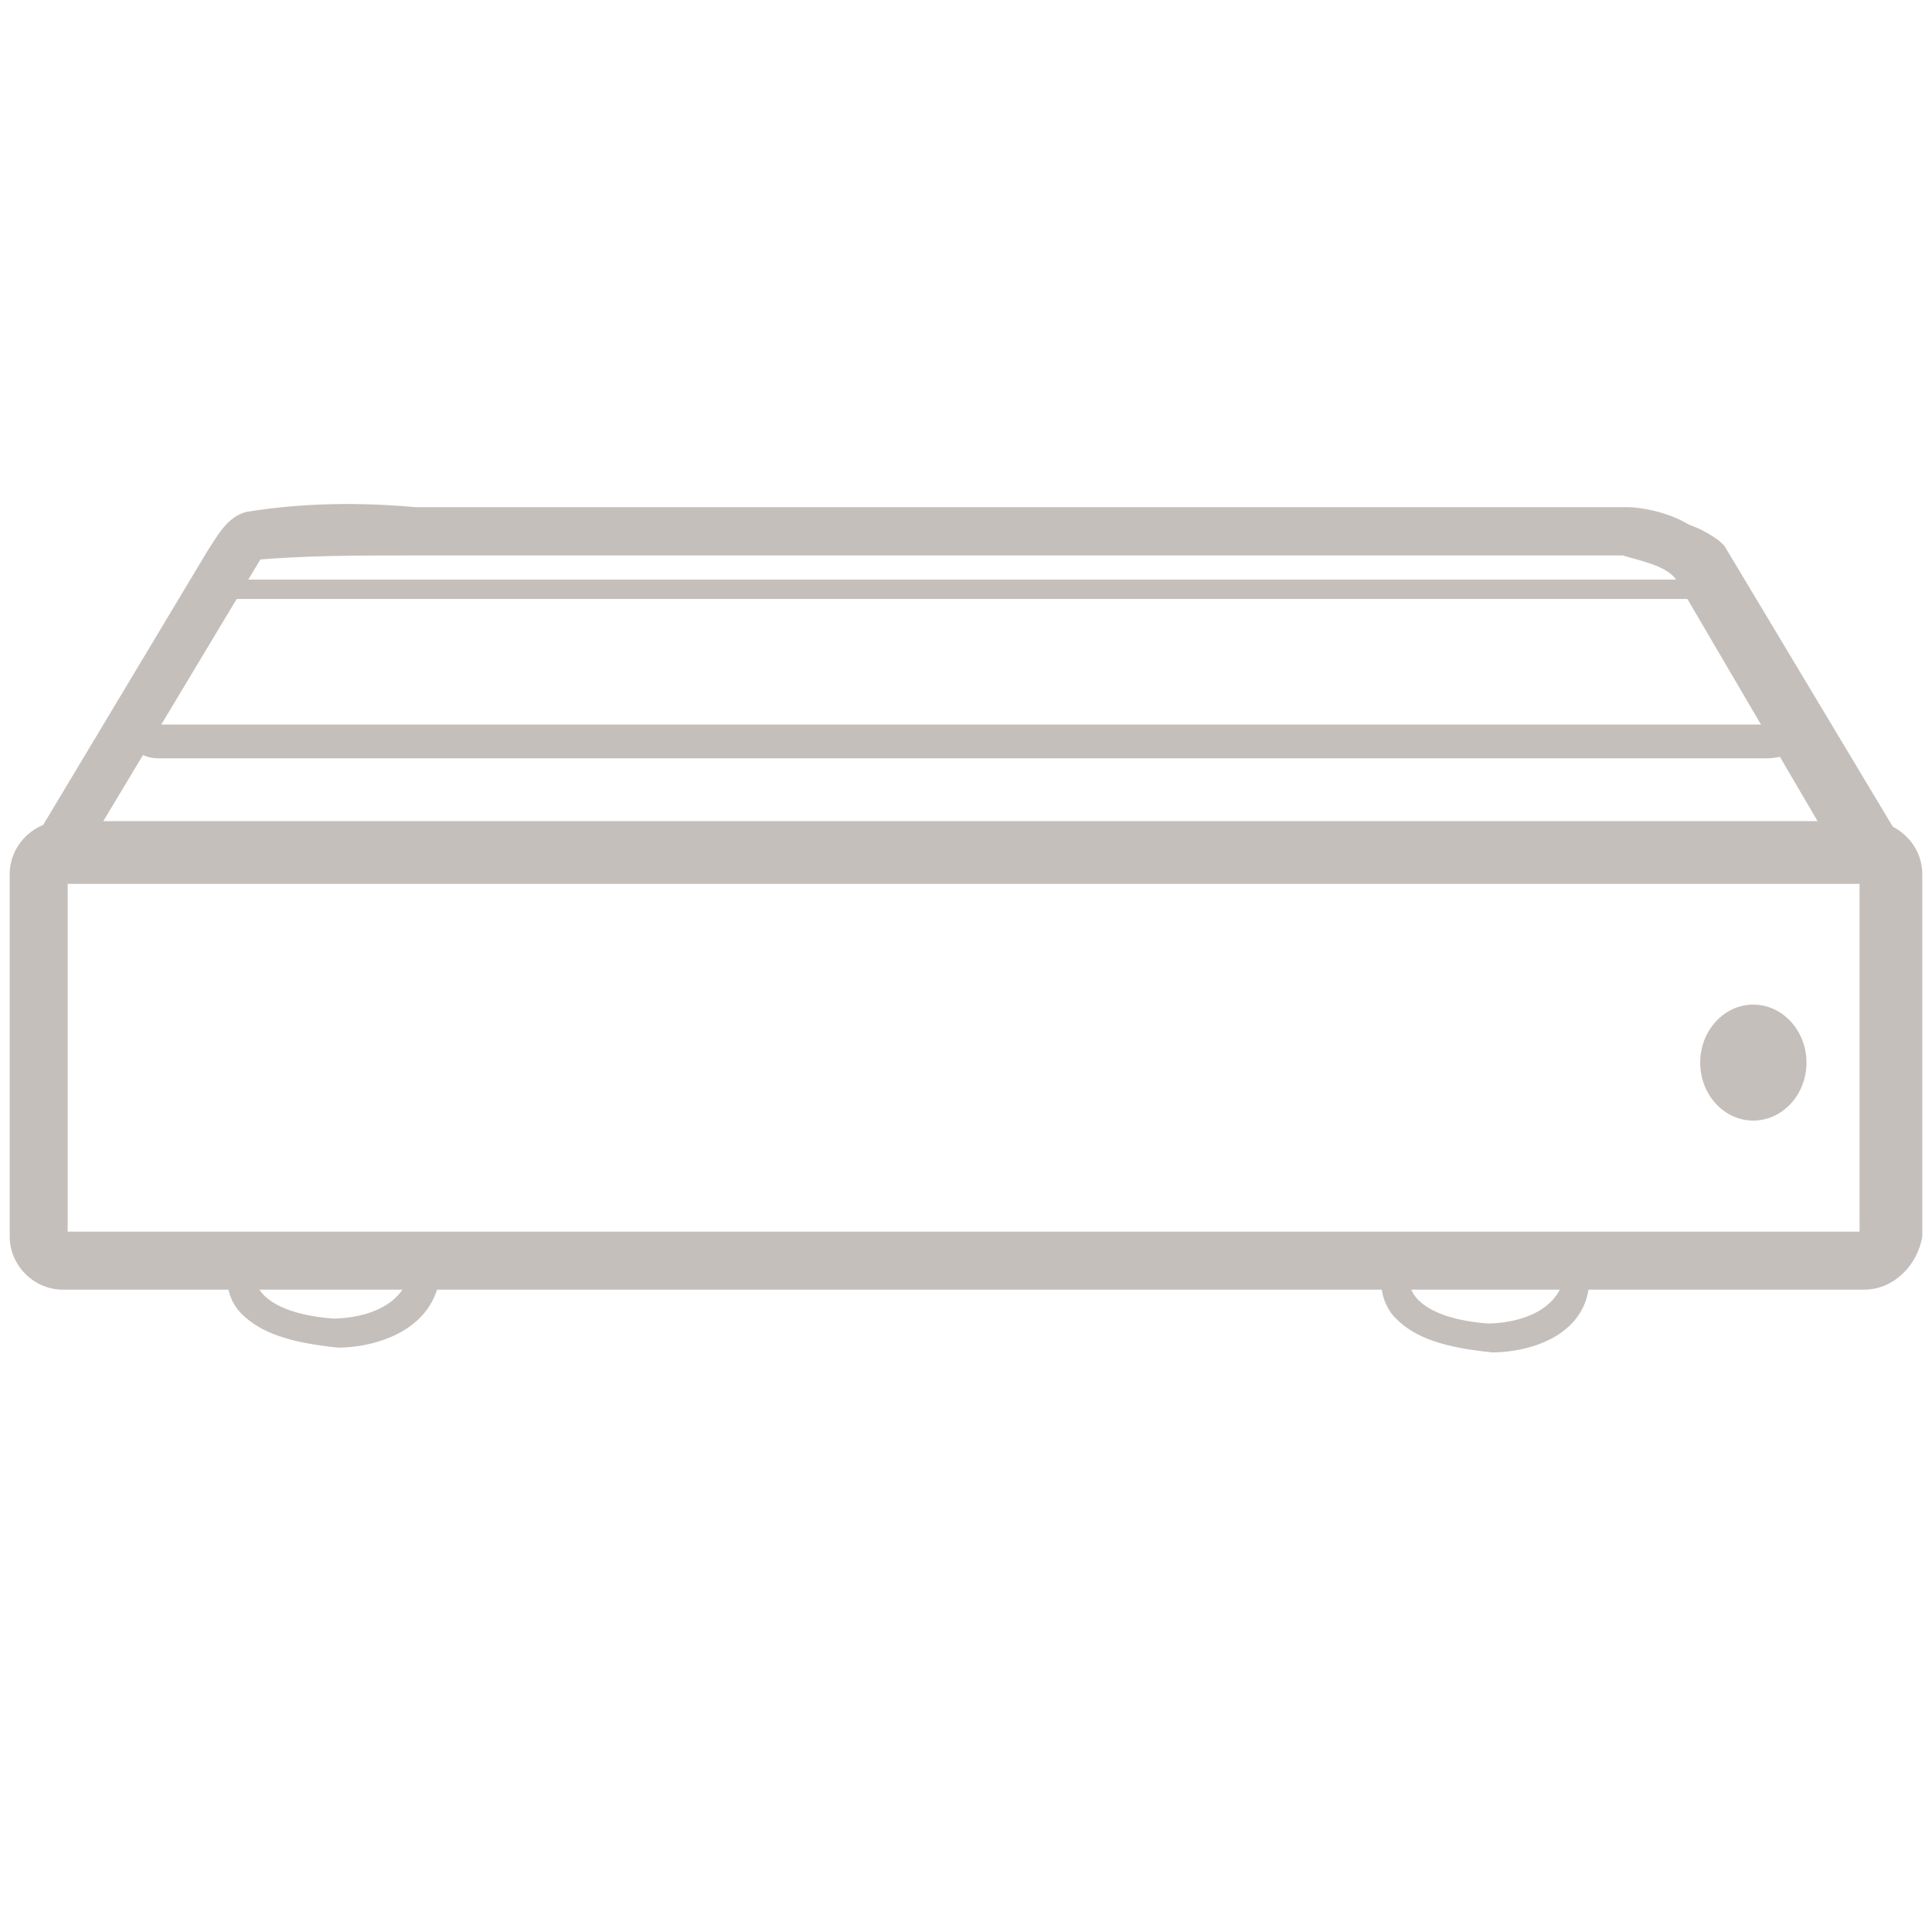 <?xml version="1.0" encoding="UTF-8"?>
<svg xmlns="http://www.w3.org/2000/svg" xmlns:xlink="http://www.w3.org/1999/xlink" width="60px" height="60px" viewBox="0 0 60 60" version="1.1">
<g id="surface1">
<path style=" stroke:none;fill-rule:nonzero;fill:rgb(77.255%,74.902%,73.725%);fill-opacity:1;" d="M 57.898 40.051 L 1.949 40.051 C 1.051 40.051 0.301 39.301 0.301 38.398 L 0.301 27.148 C 0.301 26.25 1.051 25.5 1.949 25.5 L 58.051 25.5 C 58.949 25.5 59.699 26.25 59.699 27.148 L 59.699 38.398 C 59.551 39.301 58.801 40.051 57.898 40.051 Z M 2.102 38.25 L 57.75 38.25 L 57.75 27.449 L 2.102 27.449 Z M 2.102 38.25 "/>
<path style=" stroke:none;fill-rule:nonzero;fill:rgb(77.255%,74.902%,73.725%);fill-opacity:1;" d="M 56.102 33 C 56.102 32.008 55.359 31.199 54.449 31.199 C 53.539 31.199 52.801 32.008 52.801 33 C 52.801 33.992 53.539 34.801 54.449 34.801 C 55.359 34.801 56.102 33.992 56.102 33 Z M 56.102 33 "/>
<path style=" stroke:none;fill-rule:nonzero;fill:rgb(77.255%,74.902%,73.725%);fill-opacity:1;" d="M 54.898 23.551 L 4.949 23.551 C 4.352 23.551 4.199 23.25 4.051 23.102 C 3.75 22.648 4.051 22.051 4.199 21.898 L 6.898 18.148 C 7.051 18 7.051 18 7.199 18 L 52.949 18 C 53.102 18 53.25 18 53.25 18.148 L 55.801 21.449 C 55.949 21.449 55.949 21.602 55.949 21.602 C 55.949 21.602 55.949 21.75 56.102 21.75 C 56.102 21.75 56.102 21.75 56.102 21.898 C 56.102 21.898 56.102 22.051 56.102 22.051 C 56.25 22.5 56.25 22.801 56.102 22.949 C 55.949 23.398 55.199 23.551 54.898 23.551 Z M 4.949 22.5 L 54.898 22.5 C 55.199 22.5 55.5 22.5 55.5 22.352 C 55.5 22.352 55.5 22.352 55.5 22.199 L 53.102 18.602 L 7.352 18.602 L 4.949 22.199 C 4.949 22.352 4.801 22.5 4.949 22.5 Z M 4.949 22.5 "/>
<path style=" stroke:none;fill-rule:nonzero;fill:rgb(77.255%,74.902%,73.725%);fill-opacity:1;" d="M 58.199 26.852 L 52.5 17.25 C 52.199 16.949 51.75 16.949 51.75 16.949 L 9 16.949 C 8.398 16.949 8.25 17.102 8.25 17.102 L 2.398 26.852 L 1.648 26.398 L 7.648 16.648 C 7.648 16.5 8.102 16.051 9.301 16.199 L 52.051 16.199 C 52.199 16.199 52.801 16.352 53.398 16.801 L 53.551 16.949 L 59.398 26.699 Z M 58.199 26.852 "/>
<path style=" stroke:none;fill-rule:nonzero;fill:rgb(77.255%,74.902%,73.725%);fill-opacity:1;" d="M 10.5 41.852 C 10.5 41.852 10.352 41.852 10.5 41.852 C 9 41.699 8.102 41.398 7.5 40.801 C 7.051 40.352 7.051 39.75 7.051 39.75 C 7.051 39.449 7.352 39.301 7.5 39.301 C 7.801 39.301 7.949 39.602 7.949 39.75 C 7.949 40.051 8.398 40.801 10.352 40.949 C 10.5 40.949 12.449 40.949 12.75 39.449 C 12.75 39.148 13.051 39 13.352 39.148 C 13.648 39.148 13.801 39.449 13.648 39.75 C 13.352 41.398 11.551 41.852 10.5 41.852 Z M 10.5 41.852 "/>
<path style=" stroke:none;fill-rule:nonzero;fill:rgb(77.255%,74.902%,73.725%);fill-opacity:1;" d="M 46.352 42 C 44.852 41.852 43.949 41.551 43.352 40.949 C 42.898 40.5 42.898 39.898 42.898 39.898 C 42.898 39.602 43.199 39.449 43.352 39.449 C 43.648 39.449 43.801 39.75 43.801 39.898 C 43.801 40.199 44.25 40.949 46.199 41.102 C 46.352 41.102 48.301 41.102 48.602 39.602 C 48.602 39.301 48.898 39.148 49.051 39.301 C 49.352 39.301 49.5 39.602 49.352 39.898 C 49.199 41.551 47.398 42 46.352 42 Z M 46.352 42 "/>
<path style=" stroke:none;fill-rule:nonzero;fill:rgb(77.255%,74.902%,73.725%);fill-opacity:1;" d="M 2.398 26.852 L 1.051 26.102 L 6.449 17.102 C 6.75 16.648 7.051 16.051 7.648 15.898 C 9.449 15.602 11.25 15.602 12.898 15.75 C 13.5 15.75 13.949 15.75 14.551 15.75 L 50.551 15.75 C 50.852 15.75 52.648 15.898 53.398 17.25 L 58.5 25.949 L 57.148 26.699 L 52.051 18 C 51.75 17.551 50.852 17.398 50.398 17.25 L 14.398 17.25 C 13.801 17.25 13.352 17.25 12.75 17.25 C 11.102 17.25 9.449 17.25 7.801 17.398 C 7.648 17.551 7.648 17.699 7.5 17.852 C 7.5 18 7.352 18 7.352 18.148 Z M 2.398 26.852 "/>
</g>
</svg>
